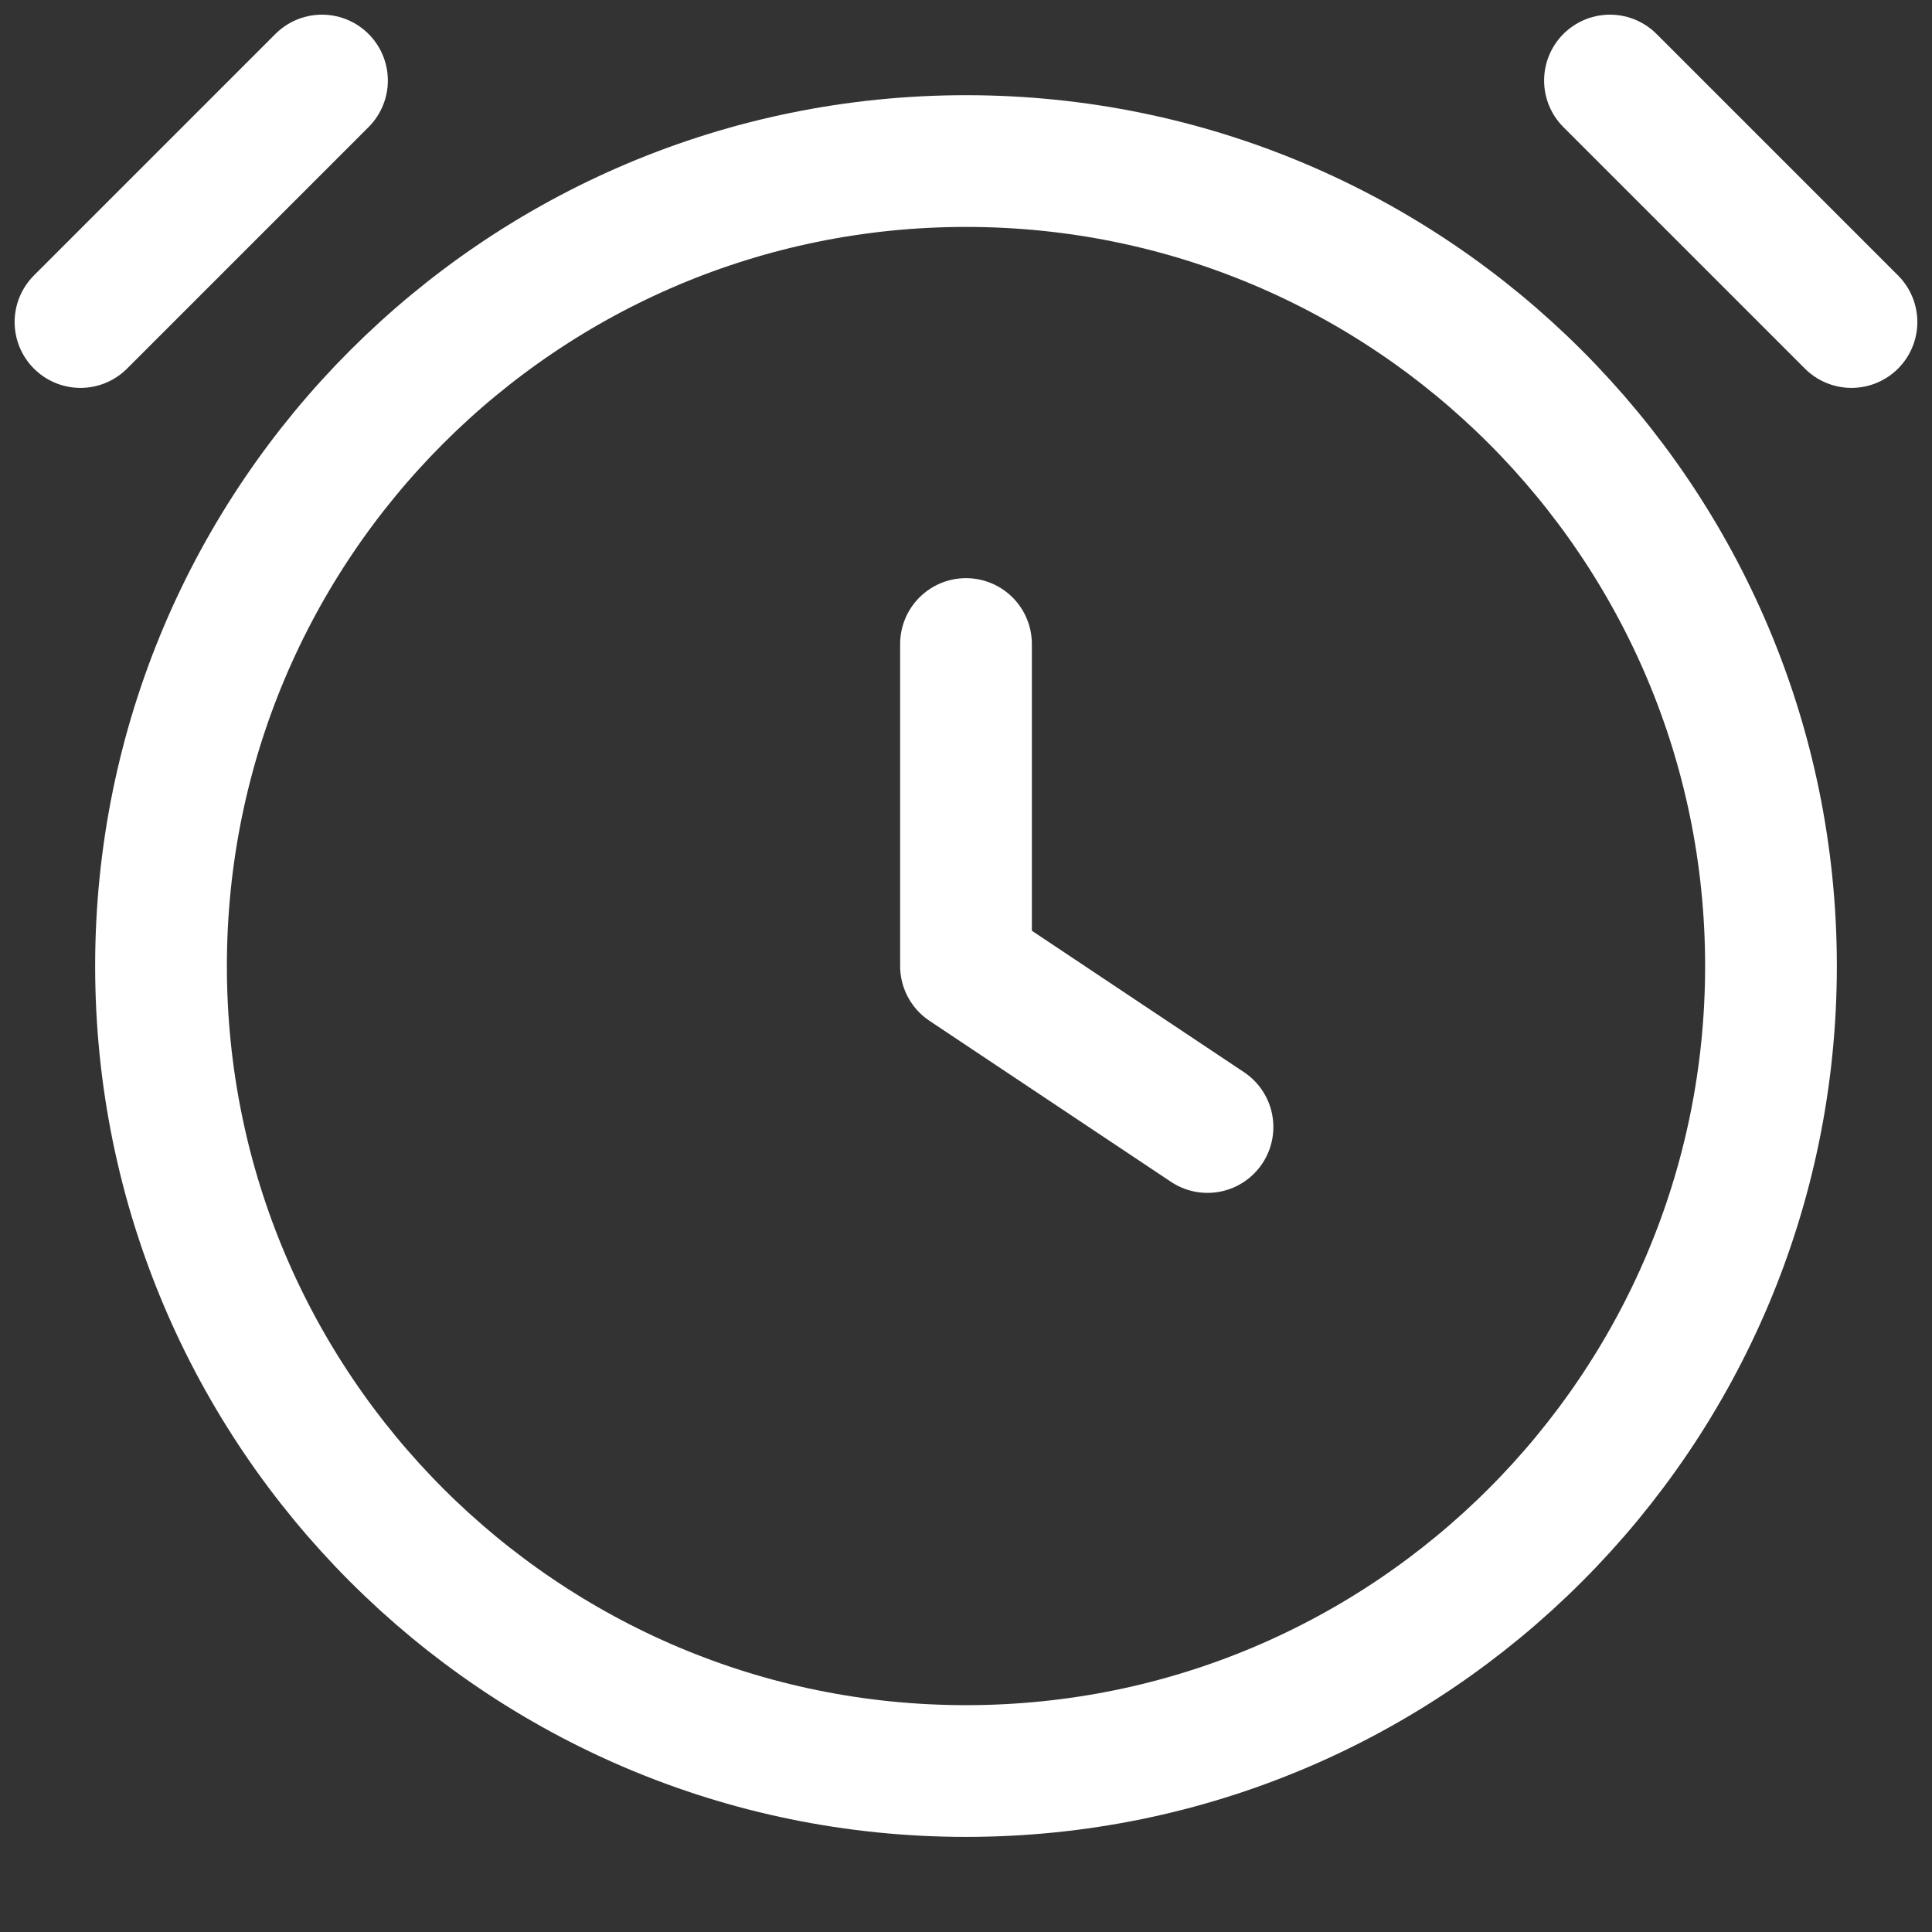 <svg fill="none" height="44" viewBox="0 0 44 44" width="44" xmlns="http://www.w3.org/2000/svg"><rect x="0" y="0" width="44" height="44" fill="#333333" stroke="none"/><path d="m22 14.667v7.333l5.5 3.667m-20.167-23.833-5.5 5.5m34.833-5.5 5.5 5.5m-1.833 14.667c0 10.125-8.208 18.333-18.333 18.333s-18.333-8.208-18.333-18.333c0-10.125 8.208-18.333 18.333-18.333s18.333 8.208 18.333 18.333z" stroke="#fff" stroke-linecap="round" stroke-linejoin="round" stroke-width="3"/></svg>